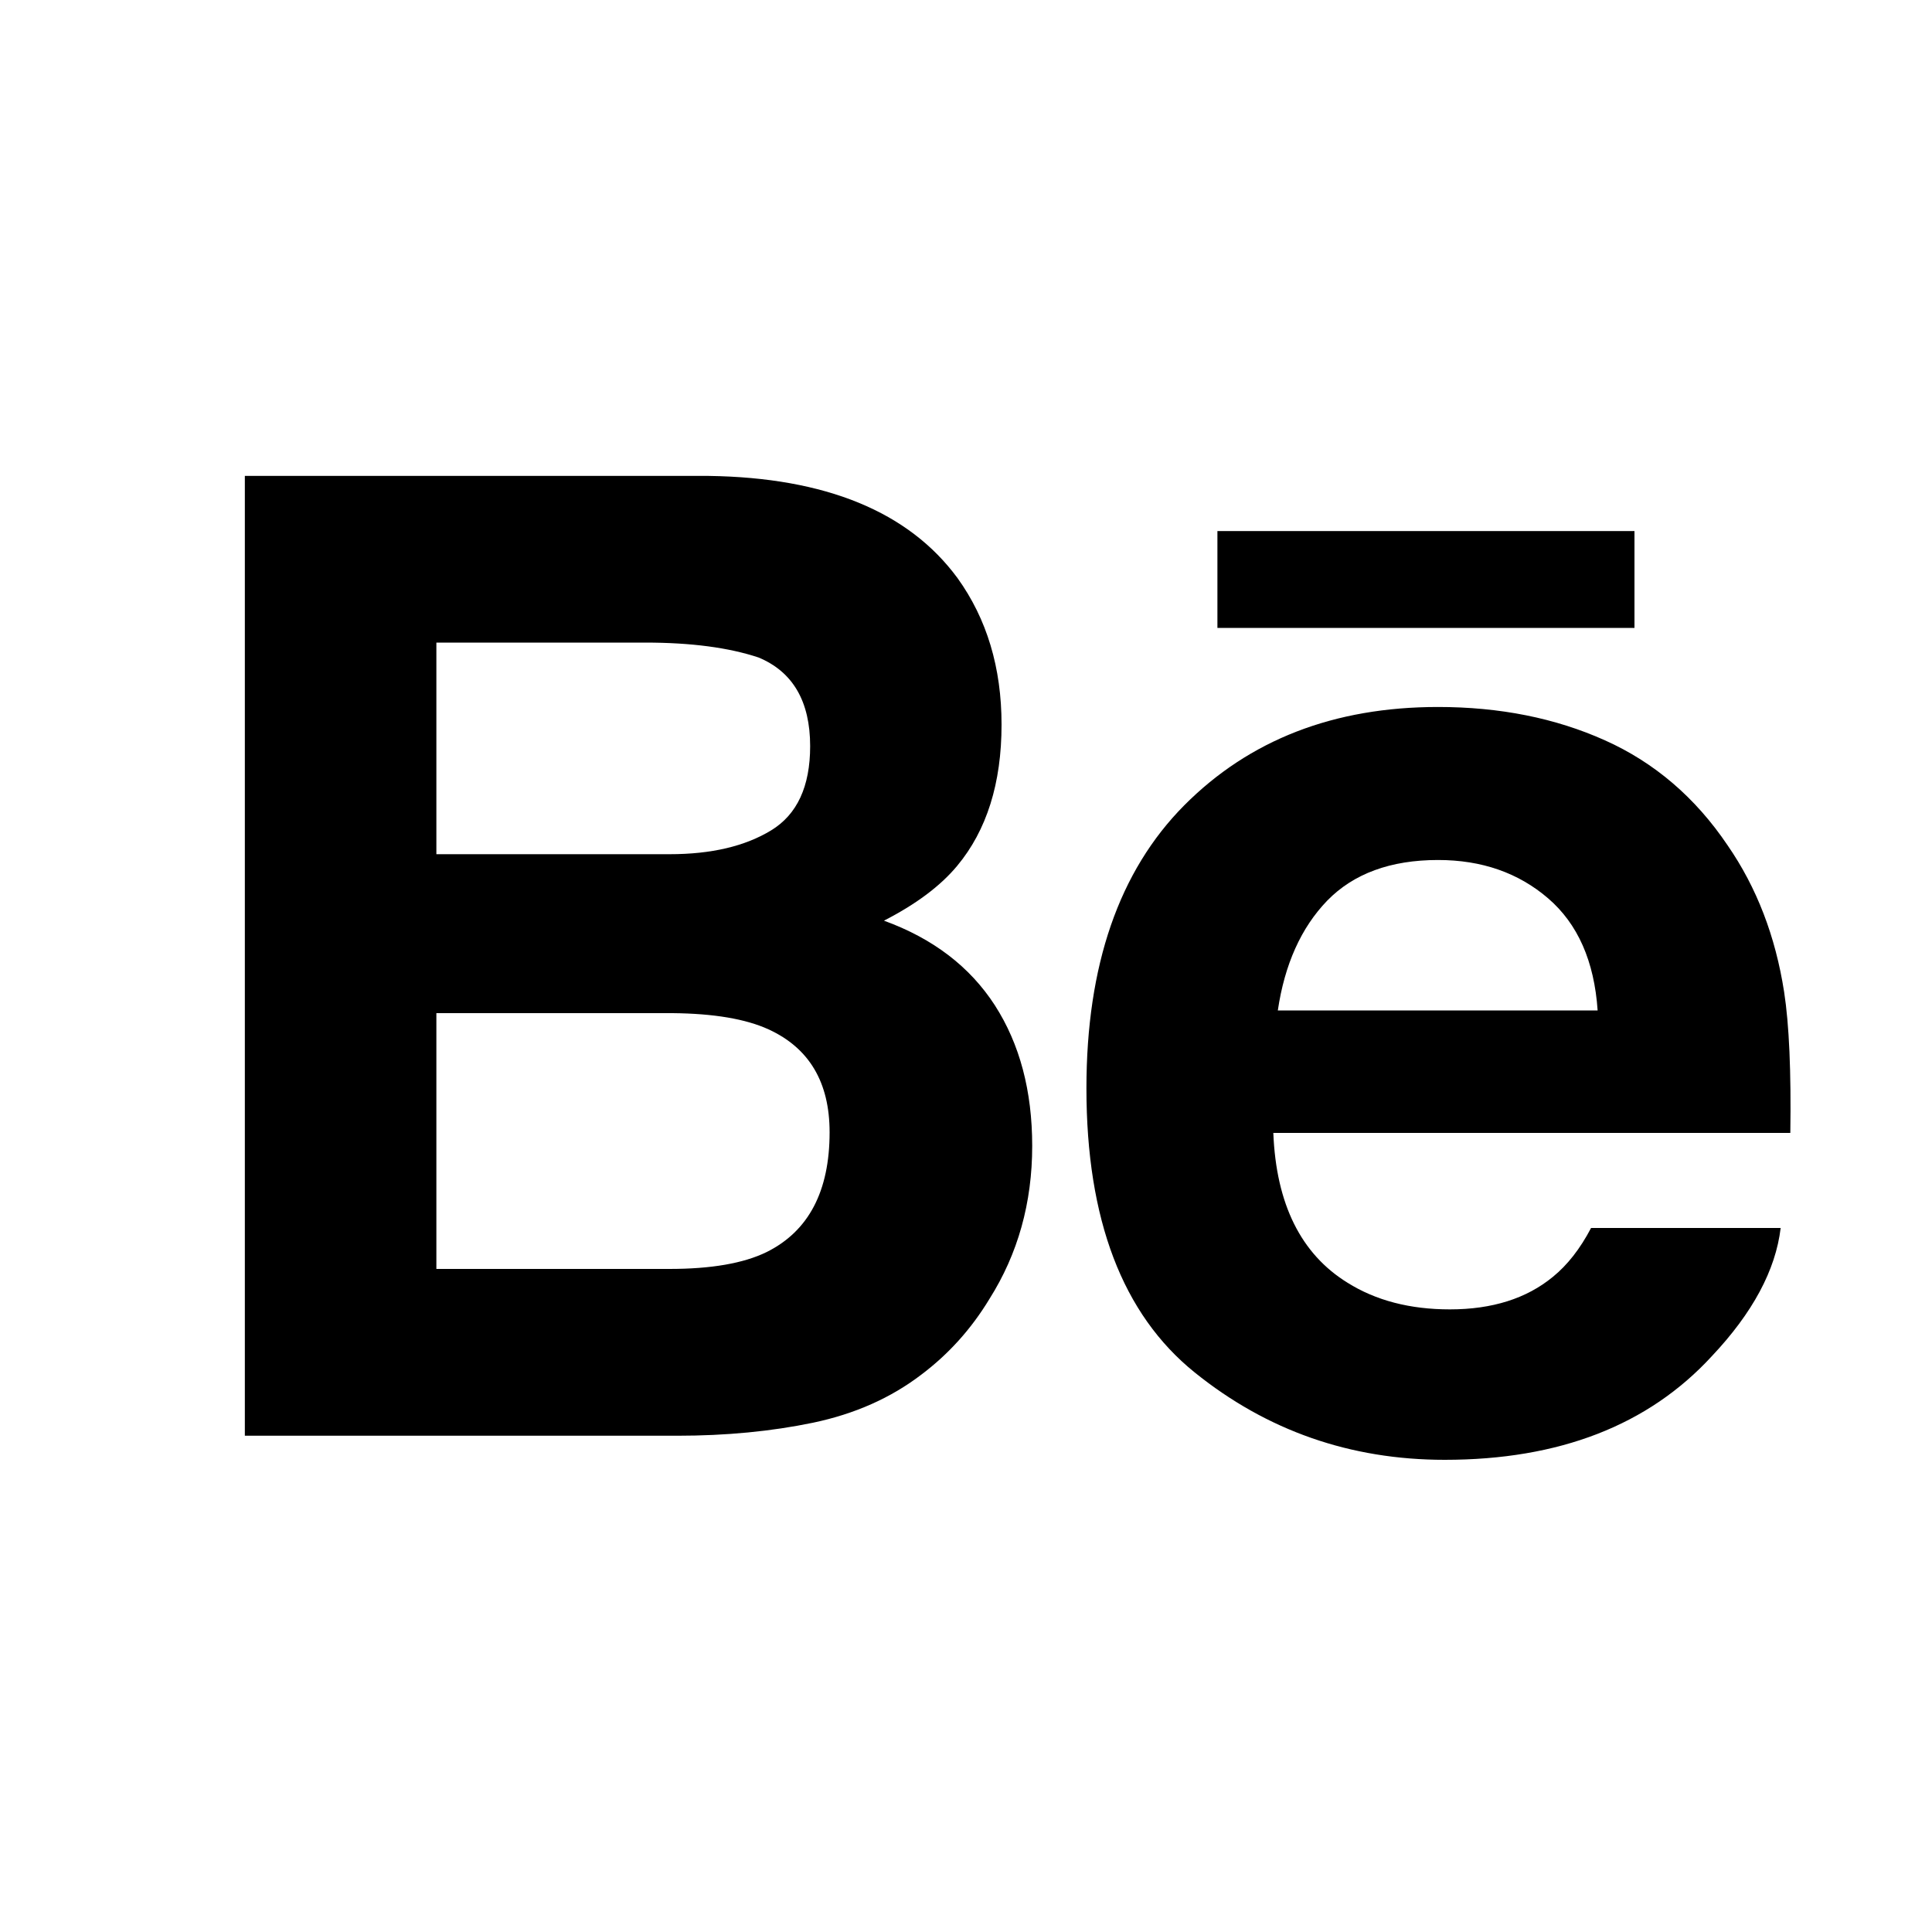 <svg width="15" height="15" viewBox="0 0 15 15" fill="none" xmlns="http://www.w3.org/2000/svg">
<path d="M7.434 4.488C7.662 4.805 7.776 5.184 7.776 5.626C7.776 6.081 7.661 6.447 7.431 6.723C7.302 6.878 7.113 7.02 6.863 7.148C7.243 7.286 7.53 7.505 7.724 7.805C7.917 8.105 8.014 8.469 8.014 8.897C8.014 9.339 7.903 9.735 7.682 10.085C7.541 10.318 7.365 10.513 7.154 10.672C6.916 10.854 6.636 10.978 6.312 11.046C5.989 11.113 5.638 11.147 5.259 11.147H1.901V3.695H5.503C6.411 3.708 7.055 3.973 7.434 4.488ZM3.388 4.989V6.632H5.199C5.523 6.632 5.785 6.57 5.987 6.447C6.189 6.324 6.29 6.106 6.29 5.793C6.29 5.446 6.156 5.216 5.89 5.105C5.659 5.028 5.366 4.989 5.009 4.989H3.388ZM3.388 7.866V9.852H5.197C5.52 9.852 5.772 9.809 5.952 9.721C6.278 9.559 6.441 9.249 6.441 8.791C6.441 8.403 6.283 8.137 5.967 7.992C5.79 7.911 5.542 7.869 5.222 7.866H3.388ZM12.461 5.748C12.845 5.92 13.163 6.192 13.413 6.563C13.639 6.89 13.785 7.27 13.852 7.702C13.891 7.955 13.907 8.32 13.9 8.796H9.886C9.908 9.349 10.101 9.736 10.462 9.959C10.682 10.097 10.947 10.166 11.257 10.166C11.585 10.166 11.852 10.082 12.057 9.913C12.169 9.822 12.268 9.696 12.353 9.534H13.825C13.786 9.861 13.608 10.193 13.29 10.53C12.797 11.066 12.106 11.334 11.217 11.334C10.484 11.334 9.837 11.108 9.276 10.656C8.715 10.204 8.435 9.468 8.435 8.45C8.435 7.495 8.688 6.763 9.194 6.253C9.7 5.744 10.357 5.489 11.165 5.489C11.644 5.489 12.076 5.575 12.461 5.748ZM10.305 6.992C10.102 7.202 9.974 7.487 9.921 7.845H12.404C12.378 7.463 12.25 7.173 12.02 6.975C11.79 6.777 11.505 6.677 11.165 6.677C10.796 6.677 10.509 6.783 10.305 6.992ZM12.69 4.123H9.452V4.875H12.69V4.123Z" fill="black"/>
</svg>
